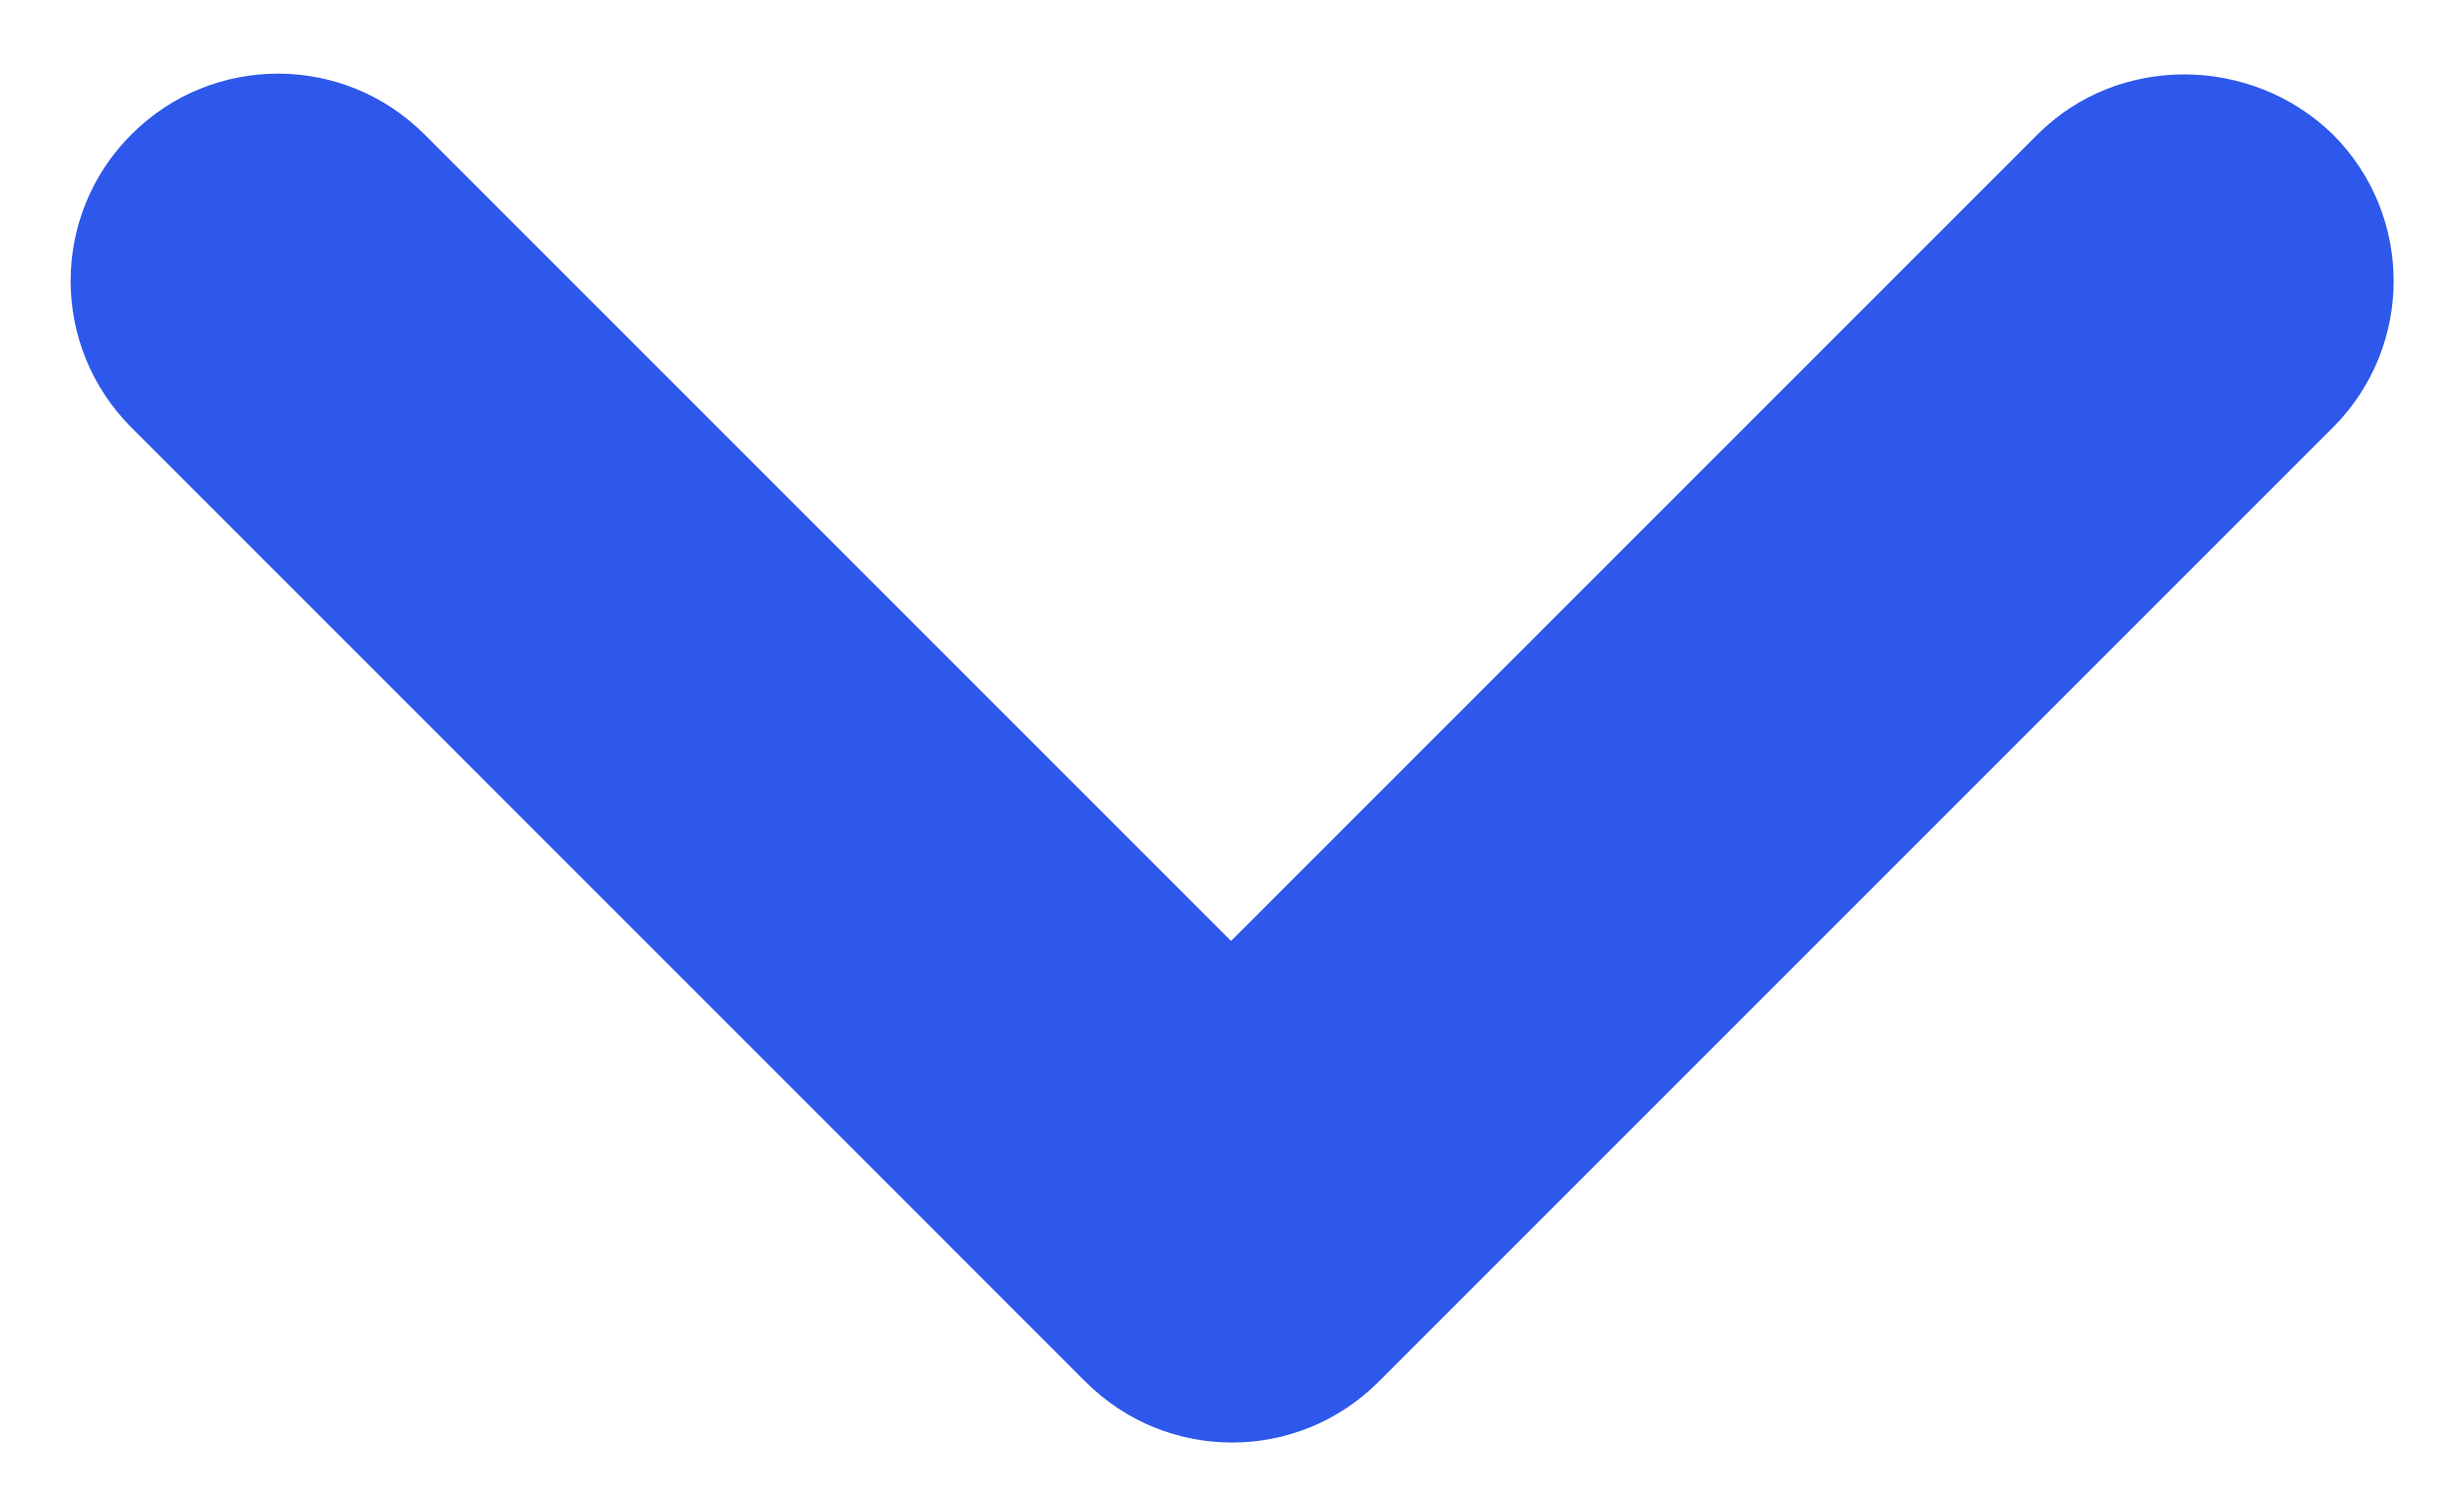 <svg width="18" height="11" viewBox="0 0 18 11" fill="none" xmlns="http://www.w3.org/2000/svg">
<path d="M14.885 0.982L8.993 6.874L3.101 0.982C2.509 0.39 1.552 0.39 0.96 0.982C0.368 1.574 0.368 2.531 0.96 3.123L7.93 10.094C8.522 10.686 9.479 10.686 10.071 10.094L17.042 3.123C17.634 2.531 17.634 1.574 17.042 0.982C16.449 0.405 15.477 0.39 14.885 0.982Z" fill="#2D58EB"/>
</svg>
